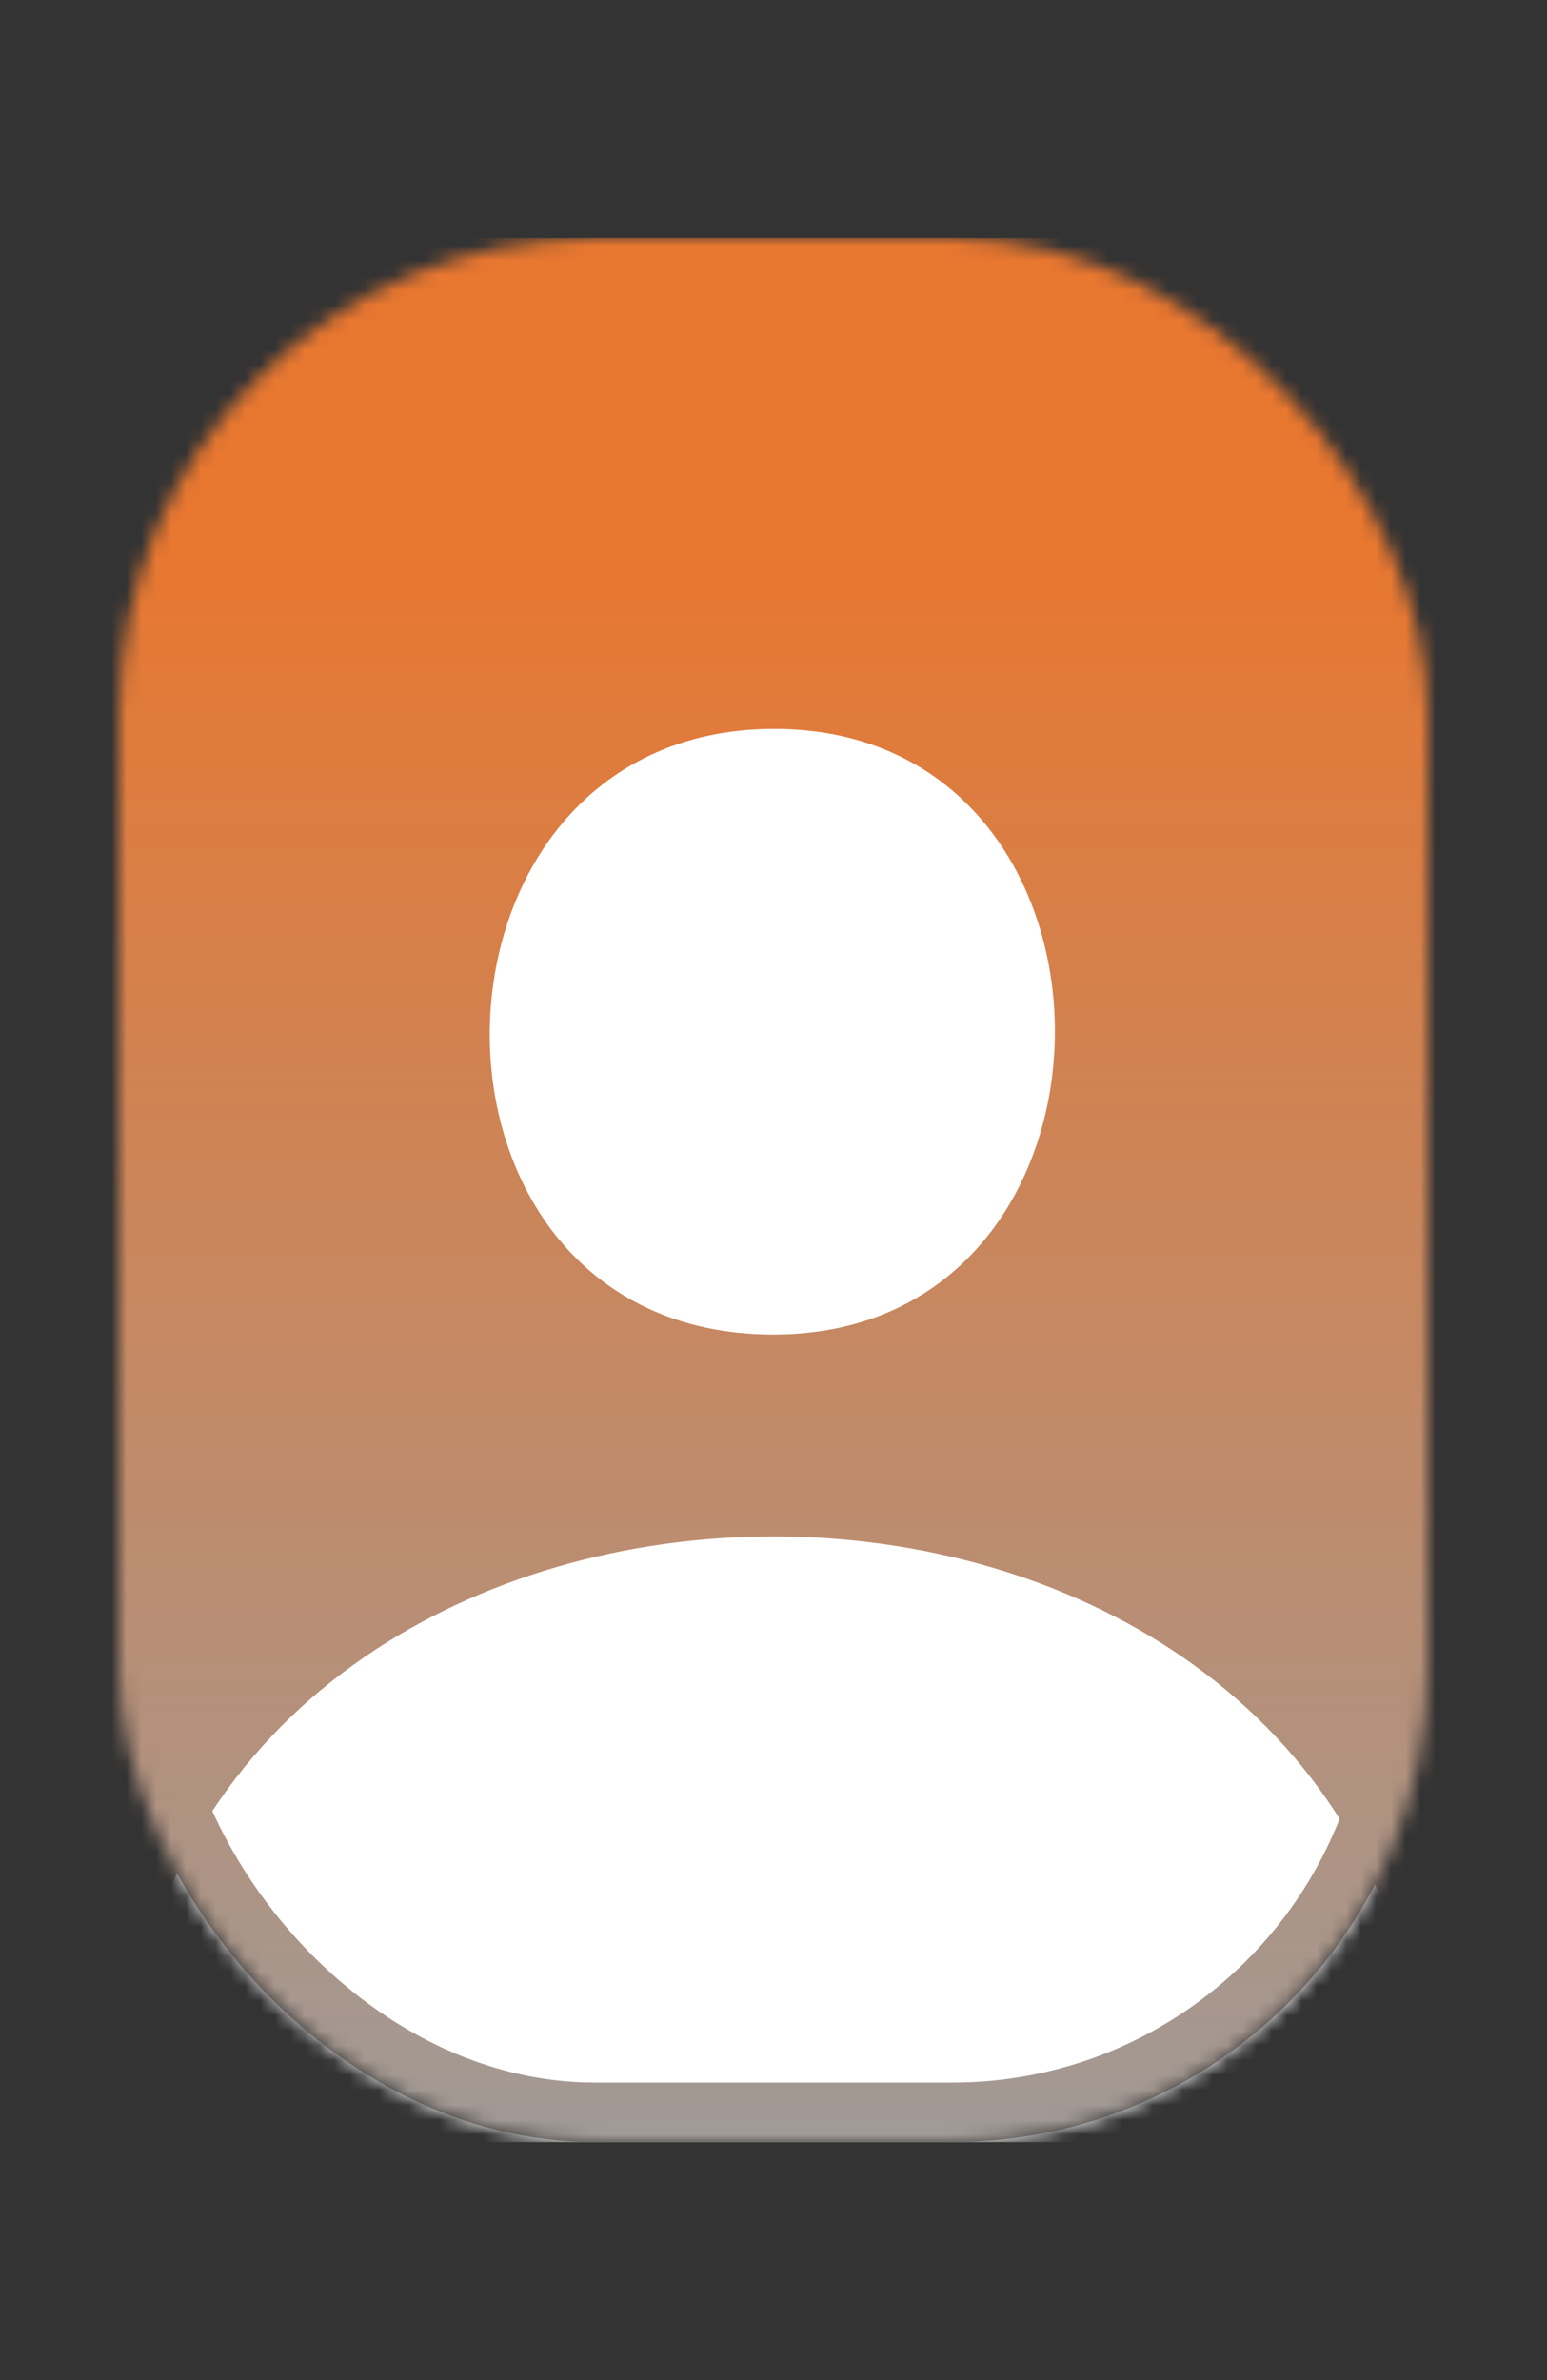 <svg width="104" height="160" viewBox="0 0 104 160" fill="none" xmlns="http://www.w3.org/2000/svg">
<rect x="0" y="0" width="104" height="160" fill="#333333" stroke="none"/>
<mask id="mask0_2147_64" style="mask-type:alpha" maskUnits="userSpaceOnUse" x="8" y="16" width="88" height="128">
<rect x="8" y="16" width="88" height="128" rx="32" fill="#A29995"/>
</mask>
<g mask="url(#mask0_2147_64)">
<rect y="16" width="104" height="128" fill="url(#paint0_linear_2147_64)"/>
<path d="M95.317 136.009C87.575 92.378 16.425 92.378 8.683 136.009C7.911 140.359 11.582 144 16 144H88C92.418 144 96.089 140.359 95.317 136.009Z" fill="white"/>
<path d="M52 89.714C26.268 89.714 26.847 49 52.042 49C77.237 49 77.195 89.714 52 89.714Z" fill="white"/>
<rect x="10" y="18" width="84" height="124" rx="30" stroke="url(#paint1_linear_2147_64)" stroke-width="4"/>
</g>
<defs>
<linearGradient id="paint0_linear_2147_64" x1="52" y1="16" x2="52" y2="144" gradientUnits="userSpaceOnUse">
<stop offset="0.163" stop-color="#E87730"/>
<stop offset="1" stop-color="#A19A96"/>
</linearGradient>
<linearGradient id="paint1_linear_2147_64" x1="52" y1="16" x2="52" y2="144" gradientUnits="userSpaceOnUse">
<stop offset="0.163" stop-color="#E87730"/>
<stop offset="1" stop-color="#A19A96"/>
</linearGradient>
</defs>
</svg>
